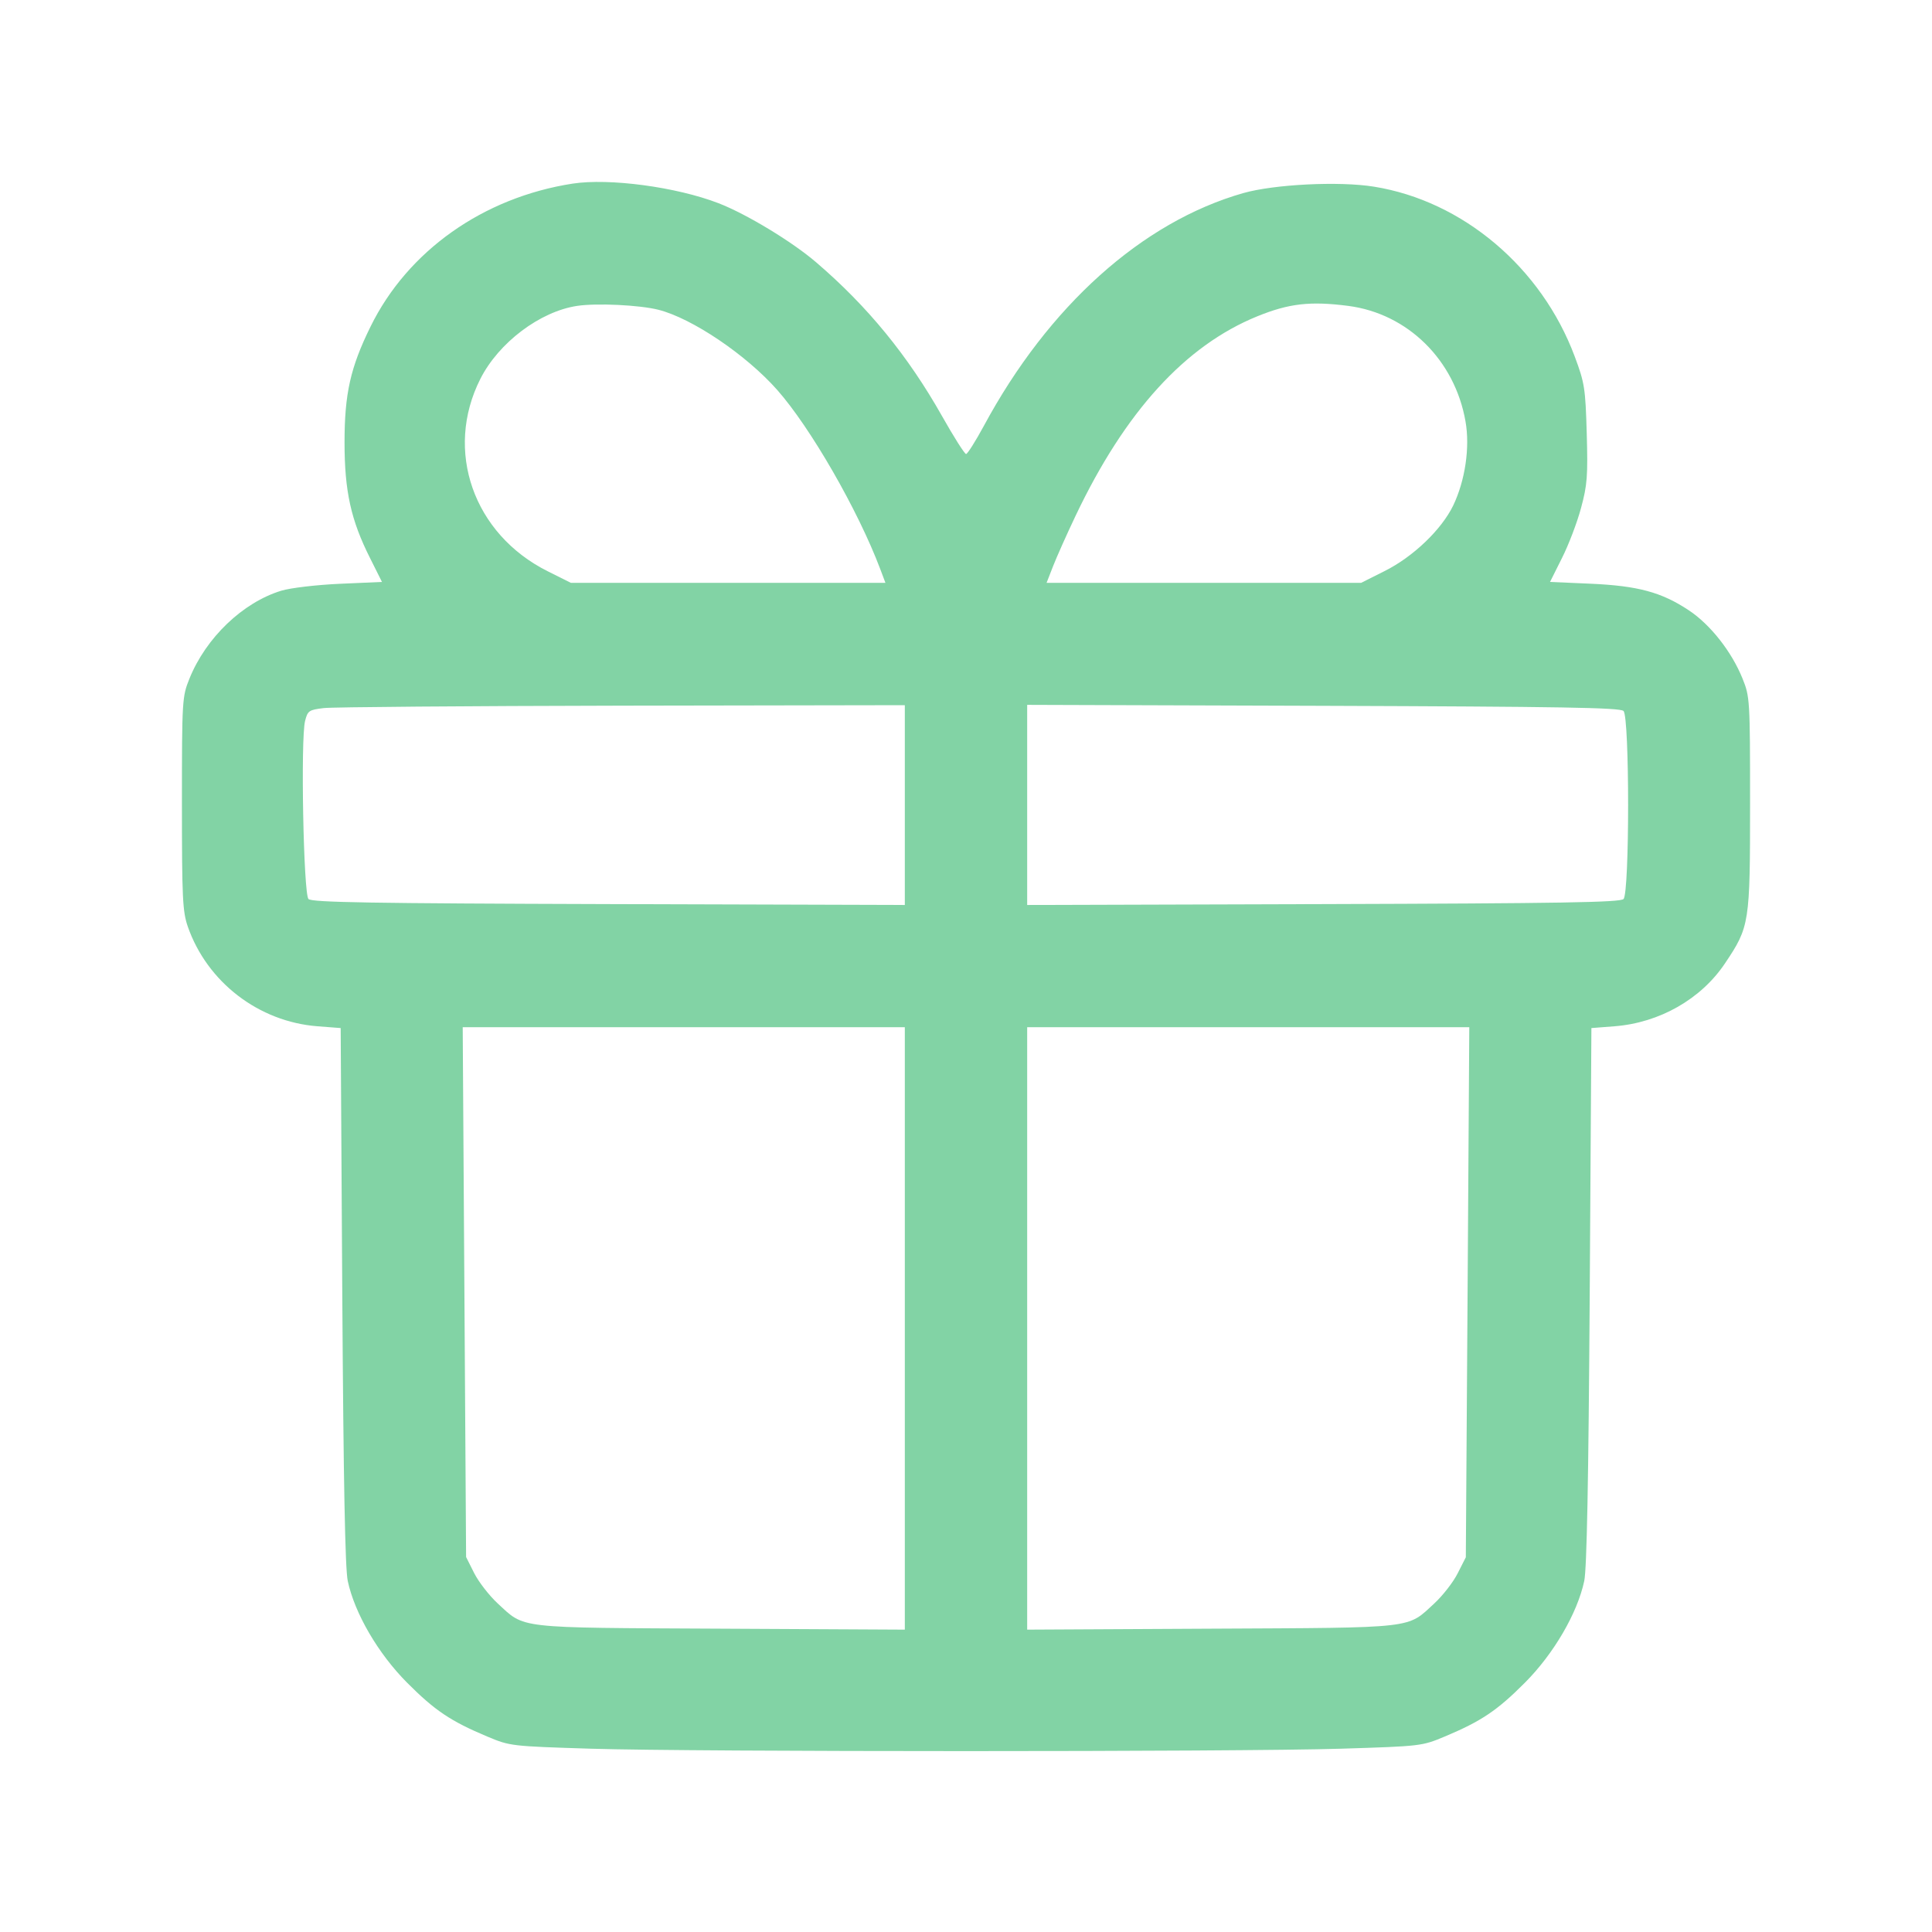 <svg width="24" height="24" viewBox="0 0 24 24" fill="none" xmlns="http://www.w3.org/2000/svg"><path d="M7.113 2.281 C 6.003 2.453,5.065 3.116,4.603 4.057 C 4.353 4.565,4.280 4.890,4.280 5.496 C 4.280 6.101,4.359 6.461,4.597 6.933 L 4.745 7.229 4.223 7.252 C 3.932 7.265,3.609 7.303,3.494 7.338 C 3.016 7.484,2.558 7.922,2.353 8.431 C 2.263 8.654,2.260 8.694,2.260 9.980 C 2.260 11.157,2.268 11.323,2.333 11.511 C 2.574 12.201,3.214 12.693,3.946 12.749 L 4.232 12.771 4.252 16.095 C 4.267 18.416,4.287 19.486,4.320 19.640 C 4.406 20.042,4.698 20.543,5.058 20.904 C 5.402 21.249,5.598 21.381,6.053 21.572 C 6.337 21.691,6.350 21.692,7.340 21.723 C 8.636 21.763,15.364 21.763,16.660 21.723 C 17.650 21.692,17.663 21.691,17.947 21.572 C 18.402 21.381,18.598 21.249,18.942 20.904 C 19.302 20.543,19.594 20.041,19.680 19.640 C 19.712 19.487,19.733 18.406,19.748 16.095 L 19.769 12.771 20.054 12.749 C 20.615 12.706,21.132 12.411,21.430 11.965 C 21.734 11.511,21.740 11.471,21.740 9.980 C 21.740 8.694,21.737 8.654,21.647 8.431 C 21.513 8.097,21.247 7.759,20.980 7.582 C 20.640 7.356,20.346 7.277,19.757 7.251 L 19.255 7.229 19.403 6.933 C 19.485 6.771,19.592 6.491,19.640 6.311 C 19.718 6.024,19.726 5.912,19.711 5.382 C 19.695 4.822,19.684 4.755,19.562 4.429 C 19.150 3.324,18.173 2.497,17.069 2.319 C 16.636 2.249,15.830 2.289,15.443 2.399 C 14.187 2.758,13.025 3.801,12.222 5.290 C 12.118 5.482,12.018 5.640,12.001 5.640 C 11.983 5.640,11.849 5.429,11.703 5.170 C 11.279 4.419,10.777 3.805,10.139 3.259 C 9.840 3.002,9.272 2.658,8.925 2.524 C 8.400 2.322,7.569 2.211,7.113 2.281 M8.179 3.848 C 8.597 3.954,9.266 4.405,9.654 4.843 C 10.068 5.311,10.659 6.338,10.935 7.070 L 10.999 7.240 9.045 7.240 L 7.091 7.240 6.803 7.096 C 5.880 6.634,5.517 5.597,5.967 4.707 C 6.194 4.257,6.708 3.869,7.169 3.800 C 7.412 3.763,7.946 3.789,8.179 3.848 M16.749 3.800 C 17.487 3.896,18.072 4.472,18.205 5.235 C 18.262 5.557,18.201 5.969,18.052 6.280 C 17.907 6.579,17.554 6.918,17.198 7.095 L 16.909 7.240 14.955 7.240 L 13.001 7.240 13.083 7.030 C 13.128 6.915,13.253 6.635,13.361 6.408 C 13.976 5.114,14.723 4.294,15.617 3.930 C 16.012 3.769,16.277 3.739,16.749 3.800 M11.240 10.001 L 11.240 11.242 7.562 11.231 C 4.612 11.222,3.874 11.210,3.832 11.168 C 3.770 11.106,3.733 9.176,3.790 8.955 C 3.822 8.829,3.838 8.818,4.022 8.796 C 4.131 8.783,5.799 8.770,7.730 8.766 L 11.240 8.760 11.240 10.001 M20.168 8.832 C 20.244 8.908,20.244 11.092,20.168 11.168 C 20.126 11.210,19.391 11.222,16.438 11.231 L 12.760 11.242 12.760 9.999 L 12.760 8.756 16.438 8.768 C 19.390 8.778,20.126 8.790,20.168 8.832 M11.240 16.502 L 11.240 20.244 8.950 20.232 C 6.380 20.219,6.527 20.235,6.179 19.915 C 6.077 19.820,5.947 19.653,5.891 19.543 L 5.790 19.342 5.769 16.051 L 5.748 12.760 8.494 12.760 L 11.240 12.760 11.240 16.502 M18.231 16.052 L 18.209 19.345 18.108 19.544 C 18.053 19.654,17.923 19.820,17.821 19.915 C 17.473 20.235,17.620 20.219,15.050 20.232 L 12.760 20.244 12.760 16.502 L 12.760 12.760 15.506 12.760 L 18.252 12.760 18.231 16.052 " fill="#82D3A5" stroke="none" fill-rule="evenodd"></path></svg>